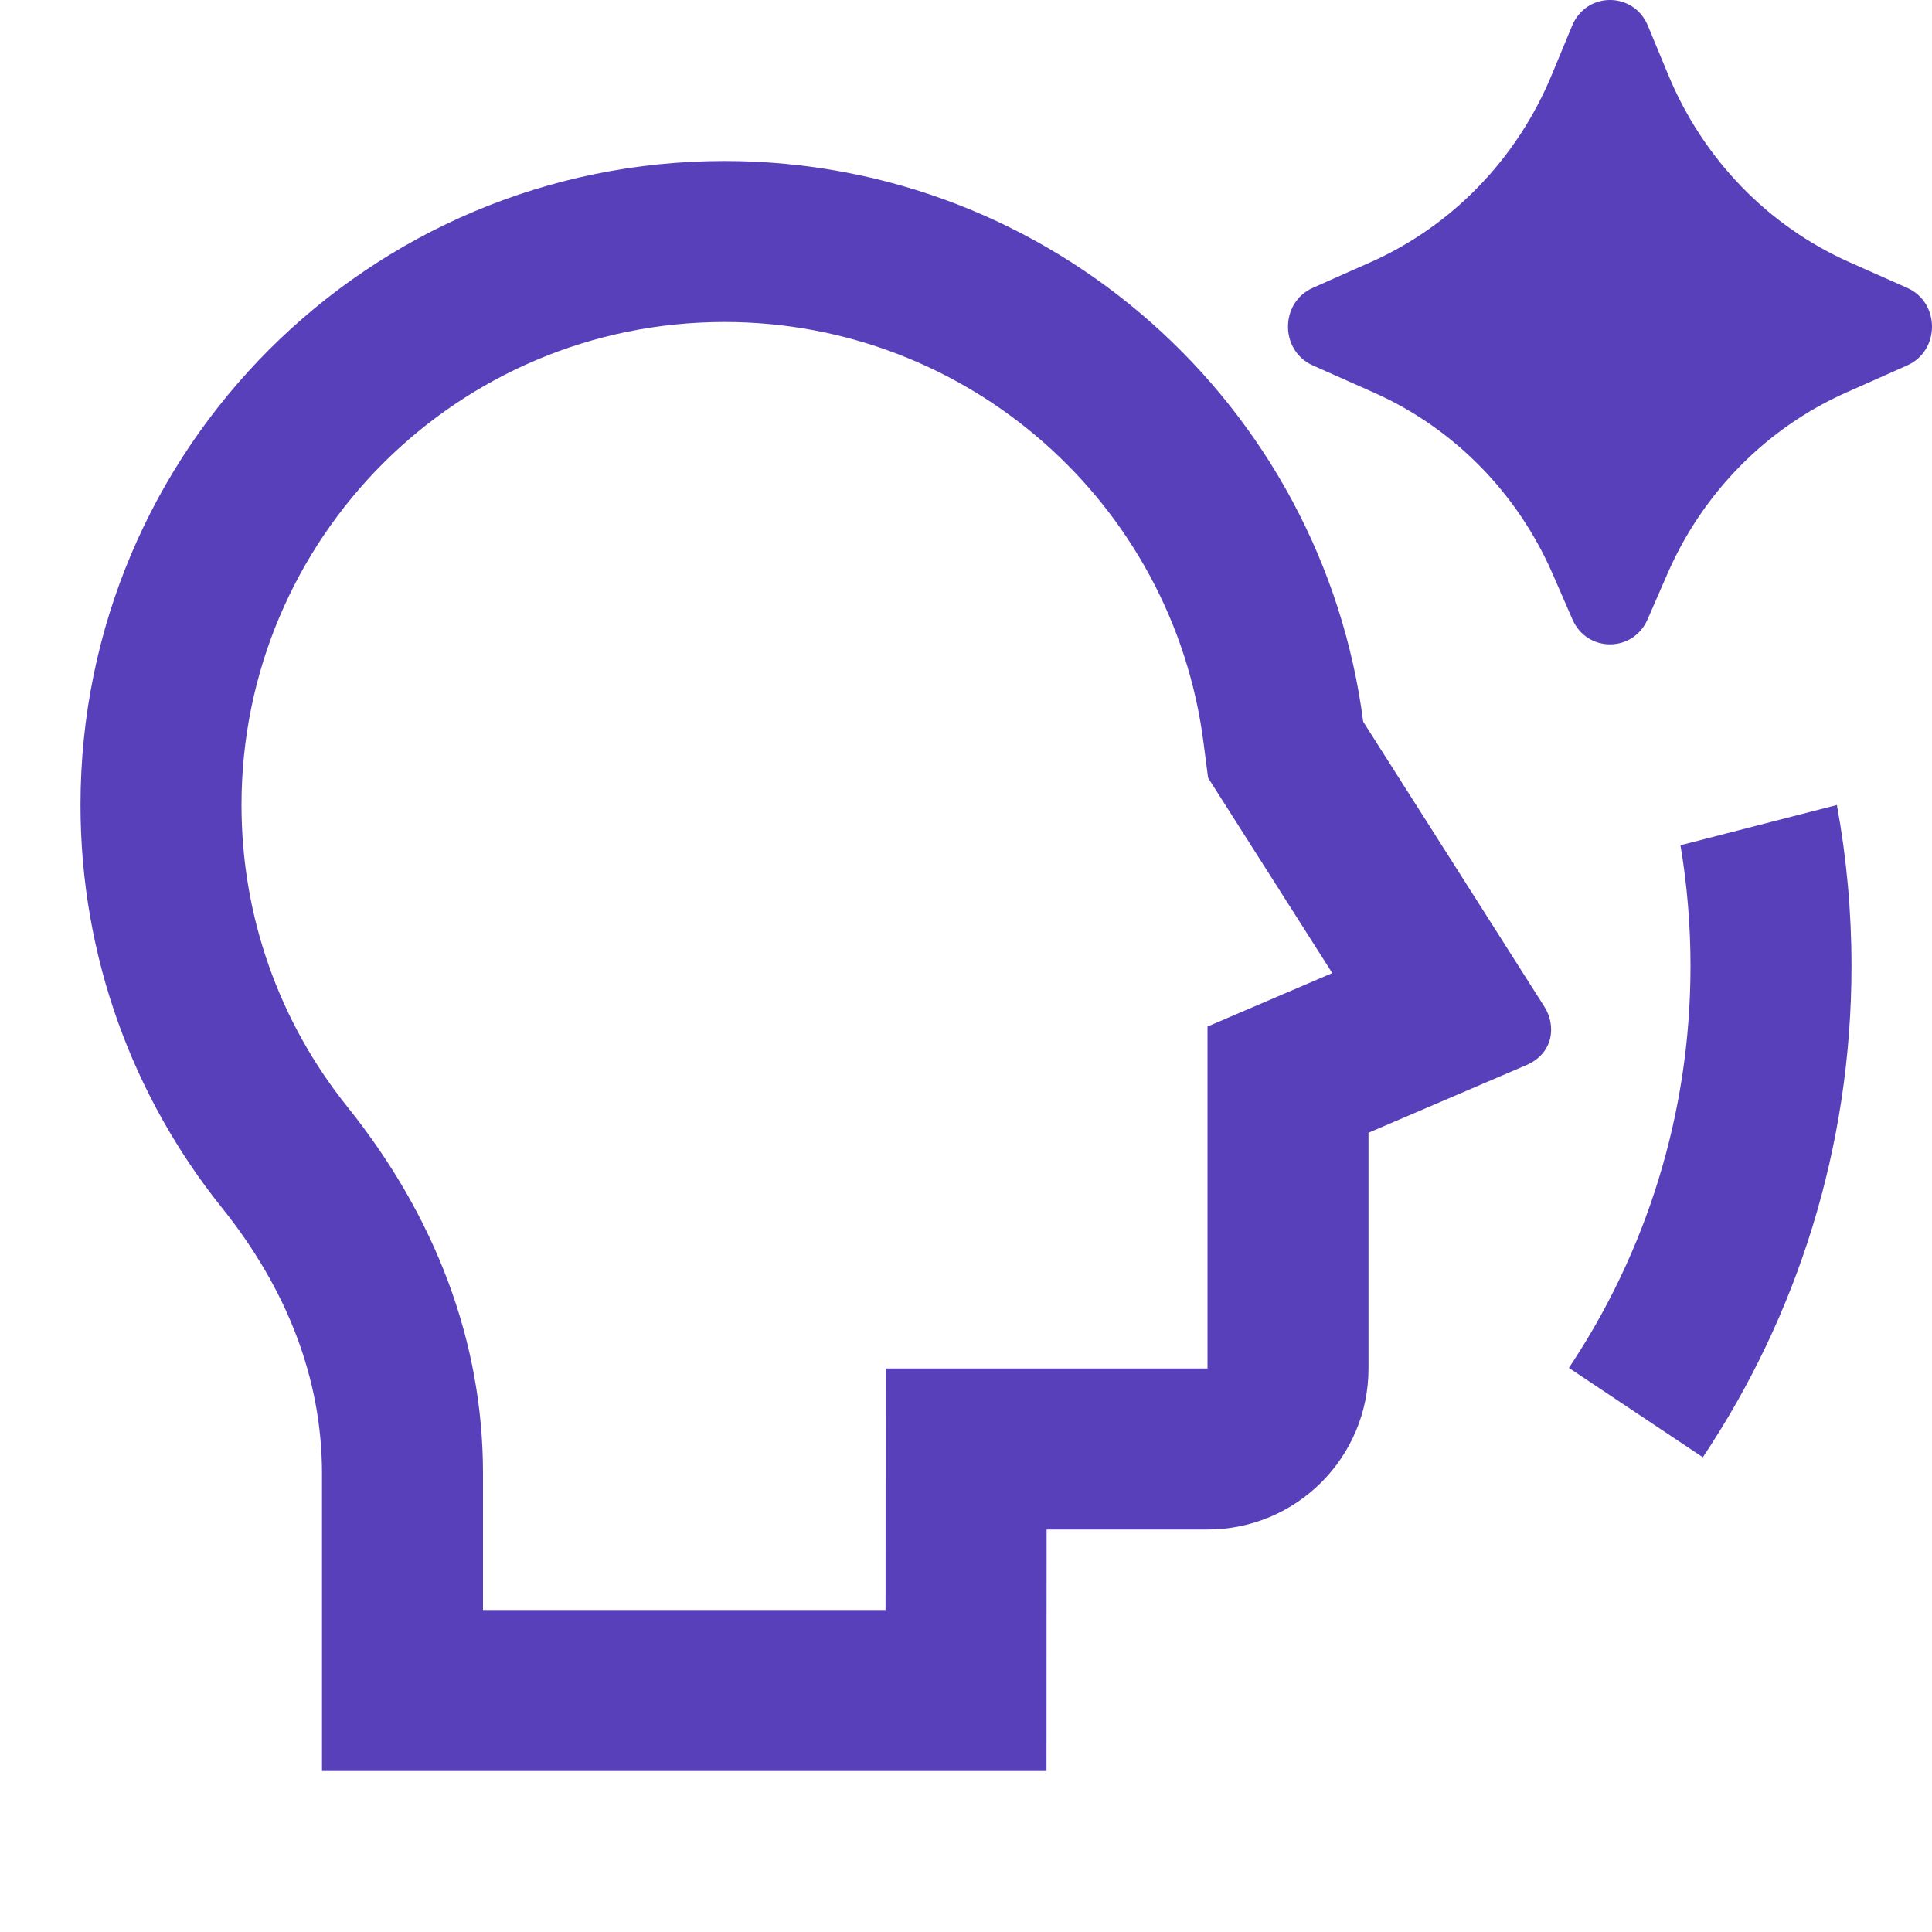 <svg width="36" height="36" viewBox="0 0 36 36" fill="none" xmlns="http://www.w3.org/2000/svg">
<path d="M31.07 10.692L30.7 11.541C30.43 12.162 29.57 12.162 29.3 11.541L28.93 10.692C28.271 9.179 27.083 7.975 25.602 7.316L24.462 6.809C23.846 6.535 23.846 5.638 24.462 5.364L25.538 4.886C27.058 4.21 28.266 2.961 28.914 1.396L29.294 0.479C29.559 -0.16 30.441 -0.16 30.706 0.479L31.086 1.396C31.734 2.961 32.942 4.21 34.462 4.886L35.538 5.364C36.154 5.638 36.154 6.535 35.538 6.809L34.398 7.316C32.917 7.975 31.729 9.179 31.07 10.692ZM13.5 3C19.601 3 24.639 7.553 25.401 13.447L28.776 18.756C28.999 19.105 28.954 19.627 28.439 19.848L25.5 21.107V25.5C25.5 27.157 24.157 28.5 22.5 28.5H19.502L19.5 33H6L6 27.459C6 25.688 5.345 24.013 4.133 22.502C2.486 20.447 1.5 17.839 1.5 15C1.5 8.373 6.873 3 13.5 3ZM13.5 6C8.529 6 4.5 10.029 4.5 15C4.5 17.077 5.202 19.039 6.474 20.625C8.114 22.671 9.001 25.001 9 27.459L9 30H16.501L16.503 25.5H22.5V19.128L24.825 18.132L22.511 14.494L22.425 13.832C21.85 9.377 18.037 6 13.5 6ZM29.234 25.489L31.73 27.154C33.48 24.534 34.5 21.386 34.5 18C34.5 16.976 34.407 15.973 34.228 15L31.313 15.75C31.436 16.482 31.5 17.233 31.5 18C31.5 20.771 30.665 23.346 29.234 25.489Z" fill="#5940BB"/>
</svg>
